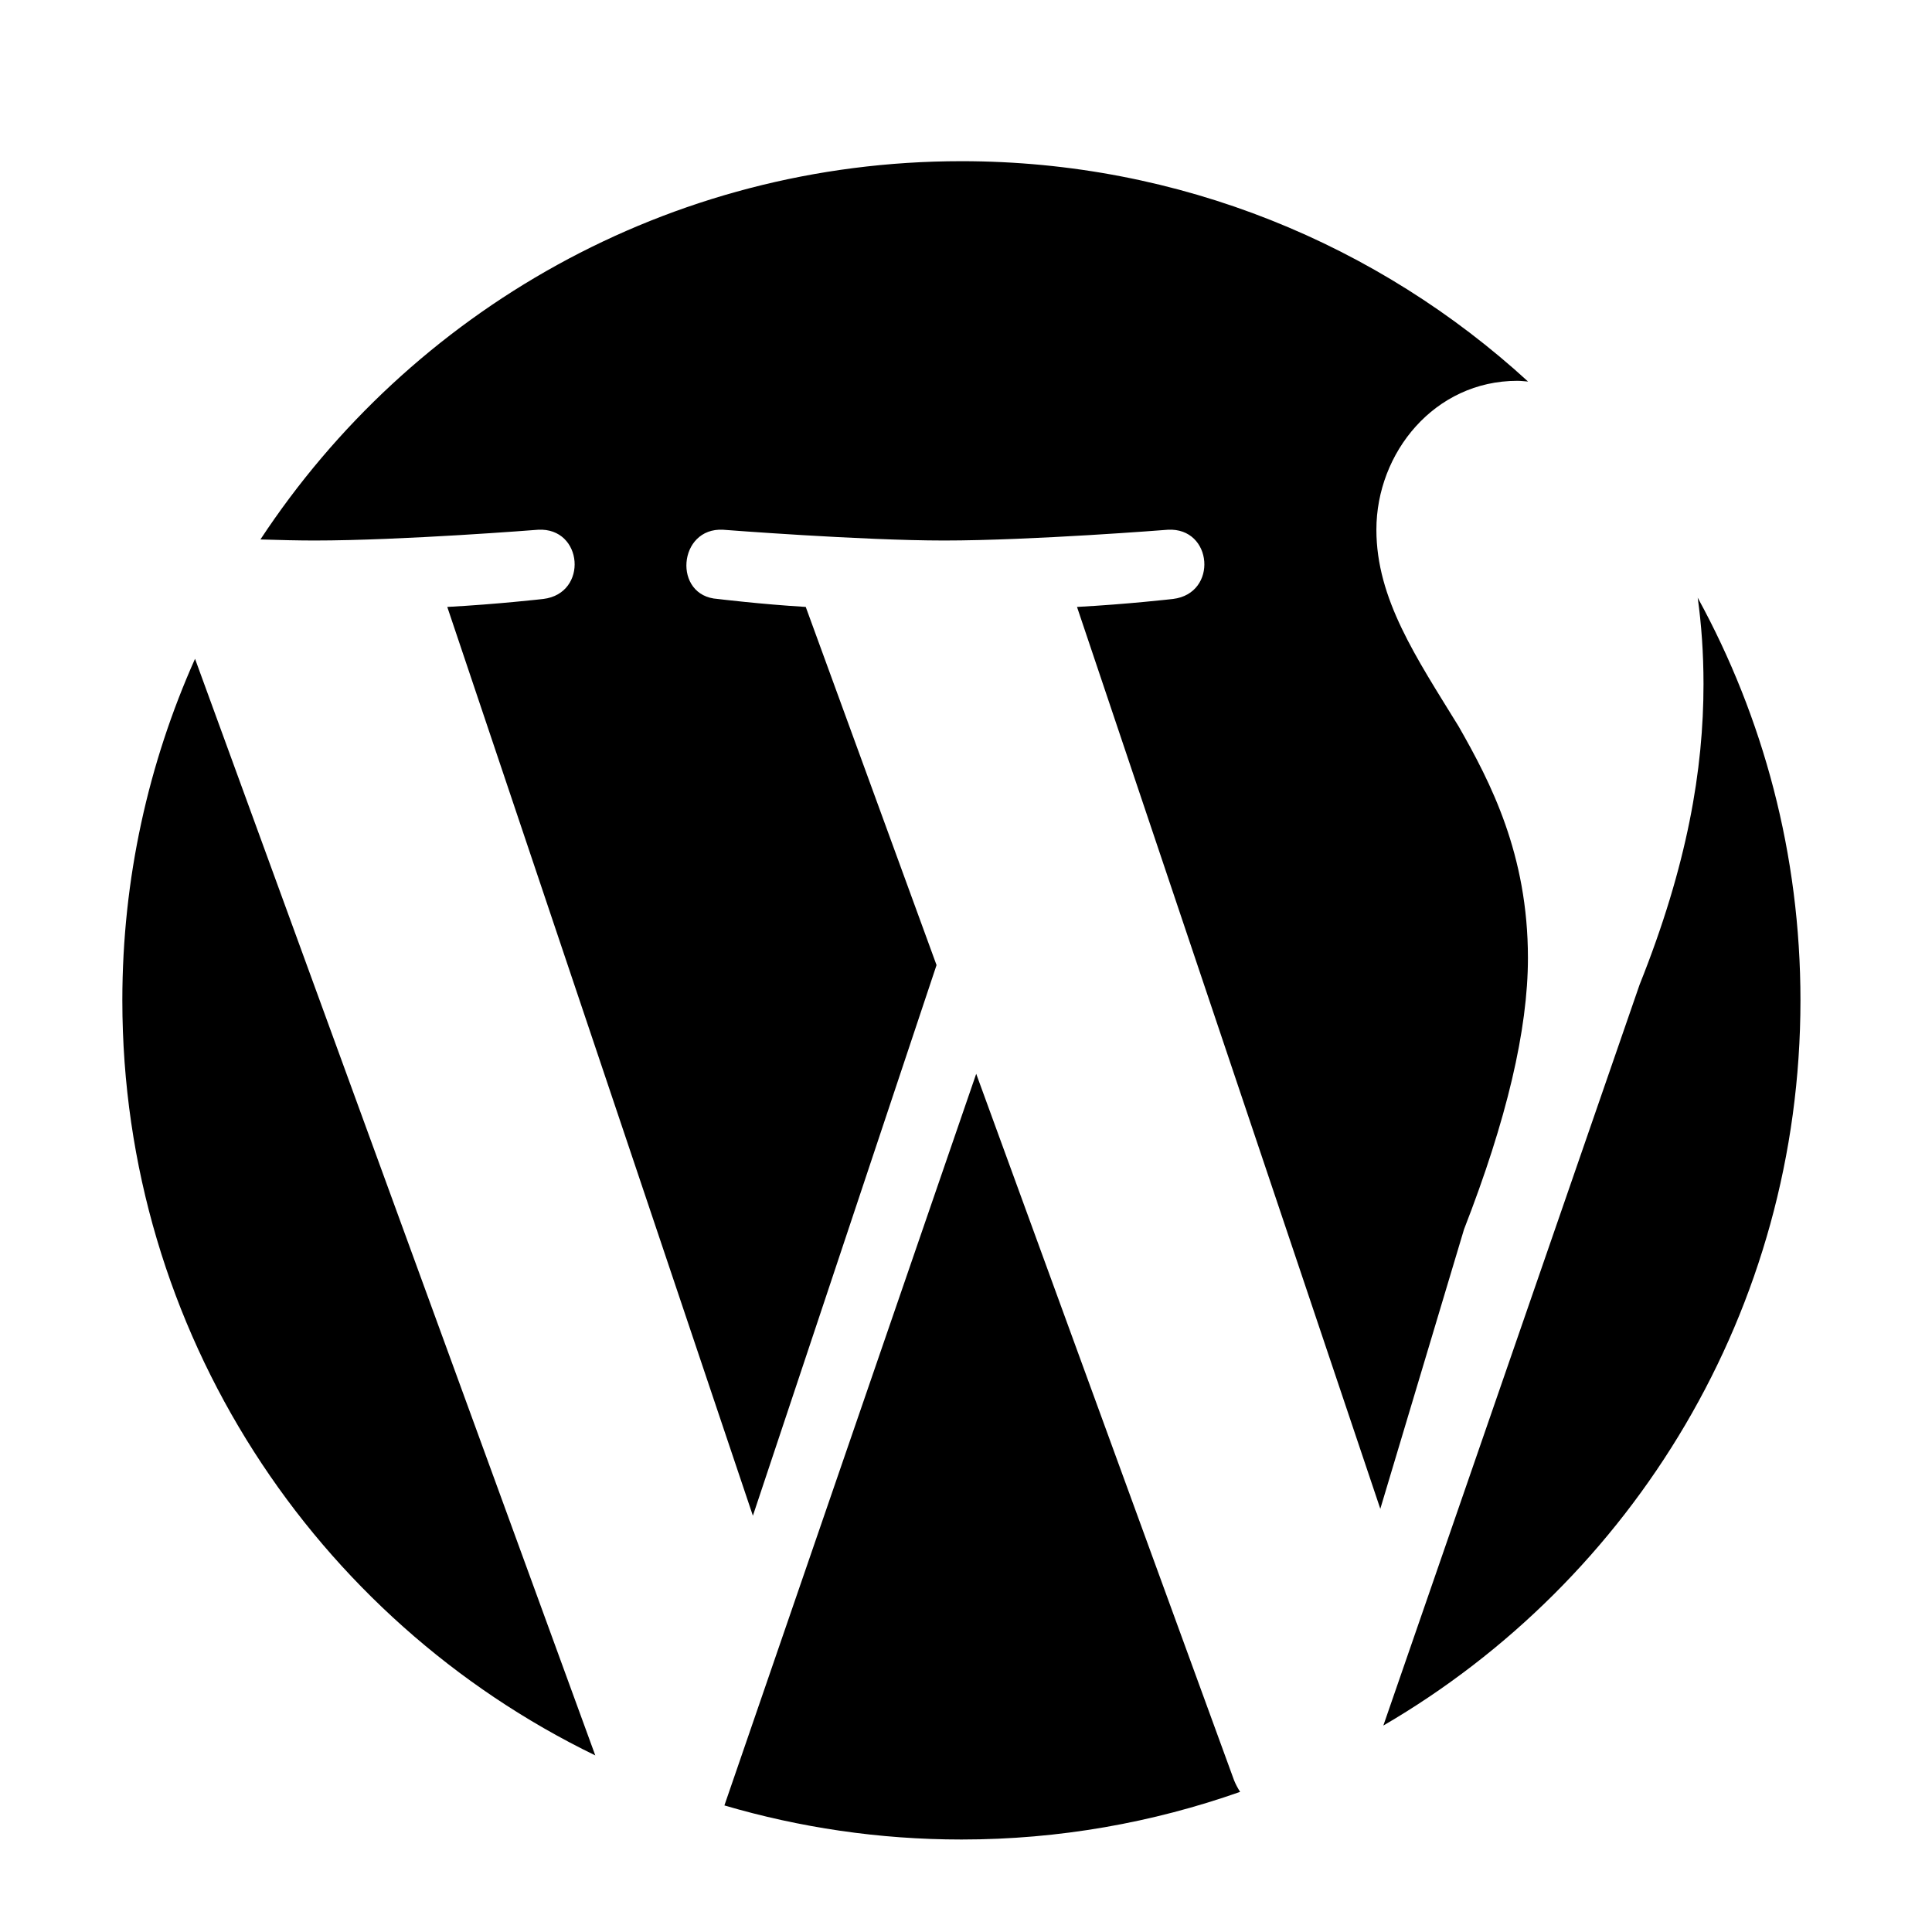 <?xml version="1.0" encoding="utf-8"?>
<!-- Generator: Adobe Illustrator 16.0.4, SVG Export Plug-In . SVG Version: 6.00 Build 0)  -->
<!DOCTYPE svg PUBLIC "-//W3C//DTD SVG 1.1//EN" "http://www.w3.org/Graphics/SVG/1.1/DTD/svg11.dtd">
<svg version="1.1" id="Layer_1" xmlns="http://www.w3.org/2000/svg" xmlns:xlink="http://www.w3.org/1999/xlink" x="0px" y="0px"
	 width="56.693px" height="56.693px" viewBox="0 0 56.693 56.693" enable-background="new 0 0 56.693 56.693" xml:space="preserve">
<path d="M3.59,29.355c0,9.742,5.663,18.17,13.878,22.156L5.723,19.332C4.355,22.396,3.59,25.783,3.59,29.355z M44.836,28.111
	c0-3.043-1.096-5.152-2.031-6.791c-1.248-2.03-2.416-3.745-2.416-5.776c0-2.264,1.711-4.369,4.135-4.369
	c0.105,0,0.211,0.014,0.316,0.021C40.461,7.183,34.625,4.73,28.215,4.73c-8.605,0-16.172,4.416-20.573,11.1
	c0.579,0.018,1.121,0.031,1.583,0.031c2.577,0,6.563-0.316,6.563-0.316c1.324-0.074,1.481,1.871,0.154,2.031
	c0,0-1.332,0.154-2.817,0.234l8.968,26.668l5.389-16.158l-3.838-10.51c-1.326-0.08-2.582-0.234-2.582-0.234
	c-1.328-0.08-1.17-2.105,0.158-2.031c0,0,4.064,0.316,6.482,0.316c2.574,0,6.566-0.316,6.566-0.316
	c1.322-0.074,1.48,1.871,0.152,2.031c0,0-1.33,0.154-2.816,0.234l8.9,26.465l2.457-8.203C44.209,32.871,44.836,30.221,44.836,28.111
	z M28.646,31.51l-7.389,21.469c2.205,0.648,4.535,1,6.957,1c2.865,0,5.617-0.496,8.176-1.398c-0.066-0.105-0.127-0.215-0.176-0.336
	L28.646,31.51z M49.818,17.539c0.109,0.787,0.17,1.627,0.17,2.535c0,2.497-0.469,5.305-1.875,8.819l-7.52,21.742
	c7.318-4.266,12.24-12.195,12.24-21.279C52.834,25.072,51.74,21.049,49.818,17.539z"/>
</svg>

